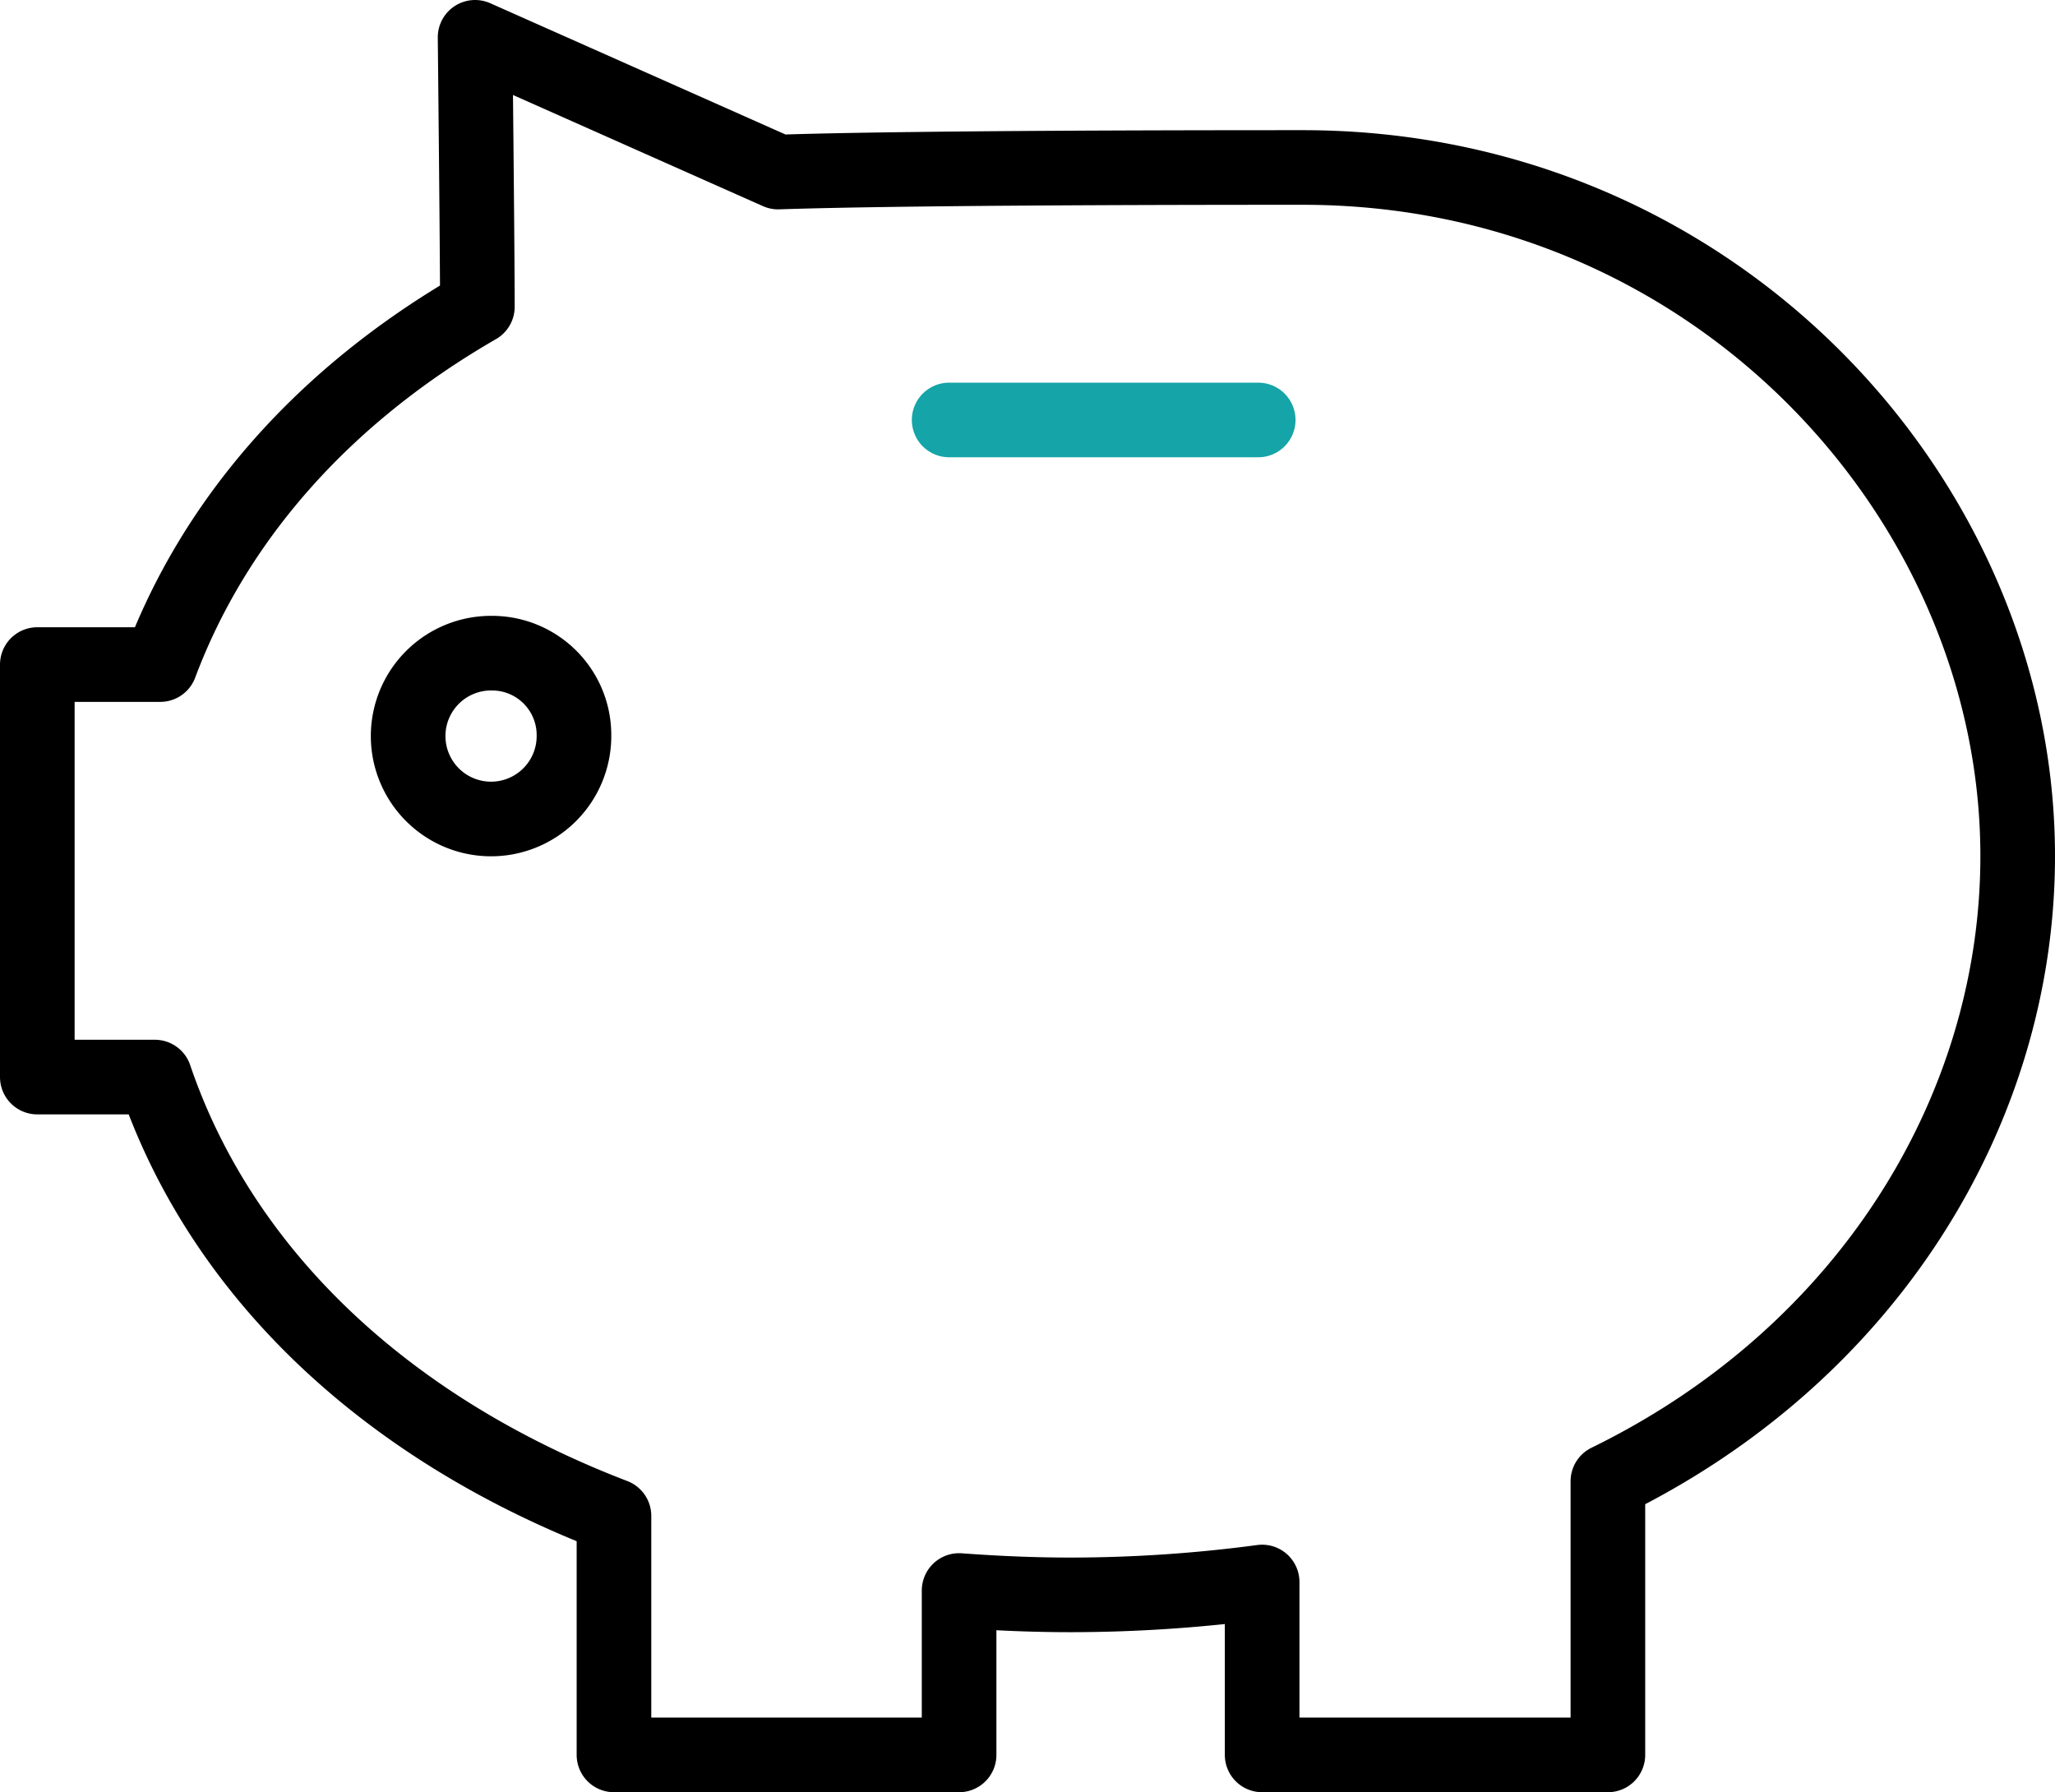 <svg xmlns="http://www.w3.org/2000/svg" viewBox="0 0 99.14 86.45"><path d="M97.77,51.07c0-17.25-14.66-33.22-34.48-33.22-3.76,0-18.81,0-25.32.22l-14.62-6.5s.11,10.36.11,13C16,28.87,10.77,34.87,8.16,41.83H2.23v19.9H7.9C11.05,71,18.81,78.59,30.05,82.9V94.43H46.7V86.5c1.76.13,3.54.21,5.38.21a70,70,0,0,0,9.24-.62v8.34H78V81.23C90.56,75.09,97.77,63.27,97.77,51.07Z" transform="translate(-0.43 -9.77)" fill="none" stroke="#000" stroke-linecap="round" stroke-linejoin="round" stroke-width="3.6"/><path d="M28.12,45.28a4,4,0,1,1-3.95-4A3.95,3.95,0,0,1,28.12,45.28Z" transform="translate(-0.43 -9.77)" fill="none" stroke="#000" stroke-linecap="round" stroke-linejoin="round" stroke-width="3.6"/><line x1="45.79" y1="20.26" x2="60.7" y2="20.26" fill="none" stroke="#15a4a7" stroke-linecap="round" stroke-linejoin="round" stroke-width="3.6"/></svg>